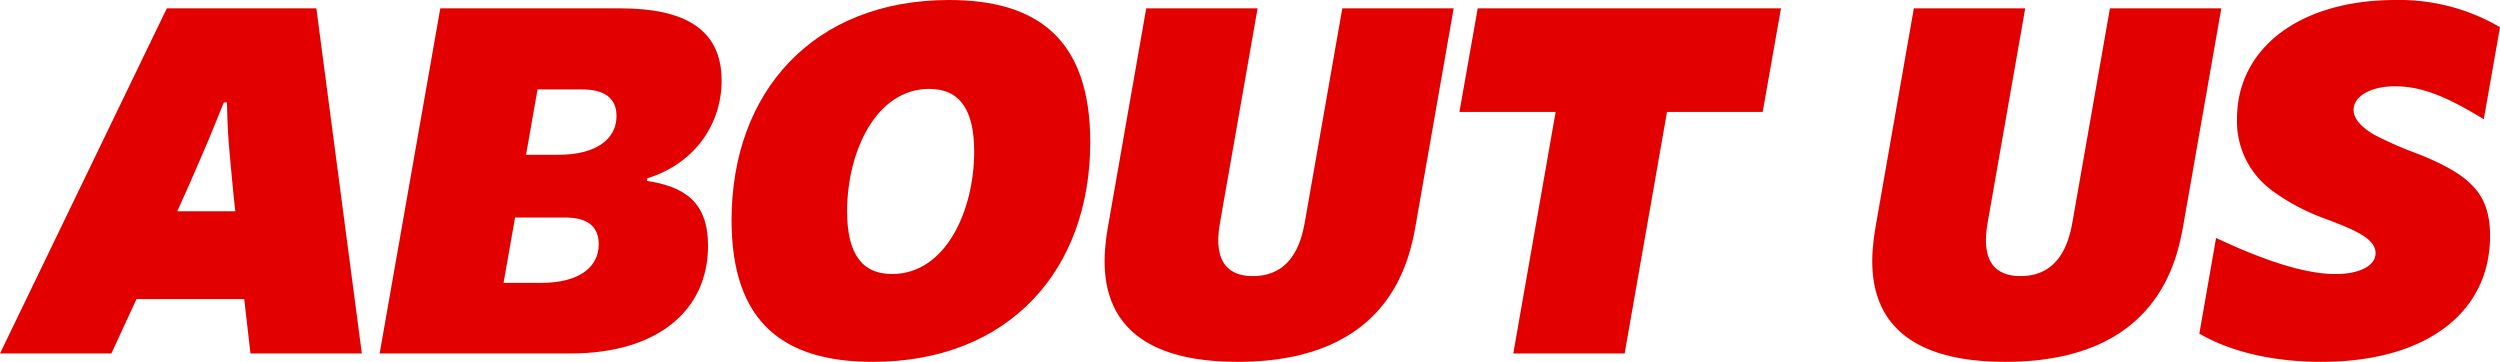 <svg xmlns="http://www.w3.org/2000/svg" viewBox="0 0 440.61 63.772" data-name="Group 4101">
  <path data-name="Path 363" d="M29.397 1.474h26.359l8.017 60.824H44.144l-1.106-9.585H24.054l-4.424 9.585H0Zm12.074 35.757c-.461-3.963-.645-6.635-.921-9.309-.278-3.04-.461-5.251-.553-9.861h-.553c-2.211 5.347-1.474 3.781-4.055 9.771-.923 2.211-2.4 5.529-4.148 9.4Z" fill="#e30100"></path>
  <path data-name="Path 364" d="M77.597 1.472h31.8c10.966 0 17.785 3.5 17.785 12.721 0 7.742-4.792 14.653-13.087 17.231l-.09.461c6.817 1.013 10.782 3.871 10.782 11.429 0 11.427-8.94 18.981-24.238 18.981H66.907Zm17.786 48.382c6.543 0 10.138-2.671 10.138-6.819 0-4.7-4.518-4.7-6.268-4.7h-8.476l-2.029 11.519Zm3.042-22.575c6.635 0 10.229-2.764 10.229-6.819 0-4.7-4.7-4.7-6.359-4.7h-7.556l-2.028 11.519Z" fill="#e30100"></path>
  <path data-name="Path 365" d="M128.931 38.8c0-22.67 14.469-38.8 38.337-38.8 15.3 0 24.883 6.635 24.883 25.065 0 22.58-14.377 38.707-38.337 38.707-15.391 0-24.883-6.635-24.883-24.975m28.293 9.493c9.492 0 14.469-11.243 14.469-21.565 0-7.188-2.4-11.059-7.926-11.059-9.308 0-14.469 10.967-14.469 21.565 0 7.188 2.4 11.059 7.926 11.059" fill="#e30100"></path>
  <path data-name="Path 366" d="m195.377 39.352 6.635-37.878h19.63l-6.543 37.325c-.461 2.579-1.752 9.861 5.714 9.861 7.556 0 8.754-7.282 9.214-9.861l6.543-37.325h19.63l-6.639 37.878c-1.106 6.45-4.516 24.42-31.426 24.42s-23.867-18.06-22.762-24.42" fill="#e30100"></path>
  <path data-name="Path 367" d="M274.171 19.722h-16.957l3.225-18.248h53.451l-3.226 18.248h-16.863l-7.466 42.576h-19.628Z" fill="#e30100"></path>
  <path data-name="Path 368" d="m330.667 39.352 6.635-37.878h19.63l-6.544 37.325c-.461 2.579-1.752 9.861 5.714 9.861 7.556 0 8.754-7.282 9.214-9.861l6.544-37.325h19.63l-6.635 37.878c-1.106 6.45-4.516 24.42-31.426 24.42s-23.867-18.06-22.762-24.42" fill="#e30100"></path>
  <path data-name="Path 369" d="m387.62 58.8 2.948-16.864c8.019 3.779 15.483 6.36 21.012 6.36 4.332 0 7.1-1.476 7.1-3.687 0-2.581-3.779-4.148-8.94-6.084a36.587 36.587 0 0 1-9.216-4.882 15.1 15.1 0 0 1-6.266-12.719C394.255 8.571 405.221 0 422.178 0a35.15 35.15 0 0 1 18.432 4.792l-2.856 16.22c-6.084-3.687-10.6-5.806-15.667-5.806-4.238 0-7.28 1.752-7.28 4.148 0 1.658 1.474 3.132 3.687 4.424a67.07 67.07 0 0 0 7.832 3.408c9.124 3.687 12.533 7 12.533 14.377 0 13.454-11.149 22.209-29.767 22.209-7.37 0-15.3-1.382-21.472-4.976" fill="#e30100"></path>
</svg>
